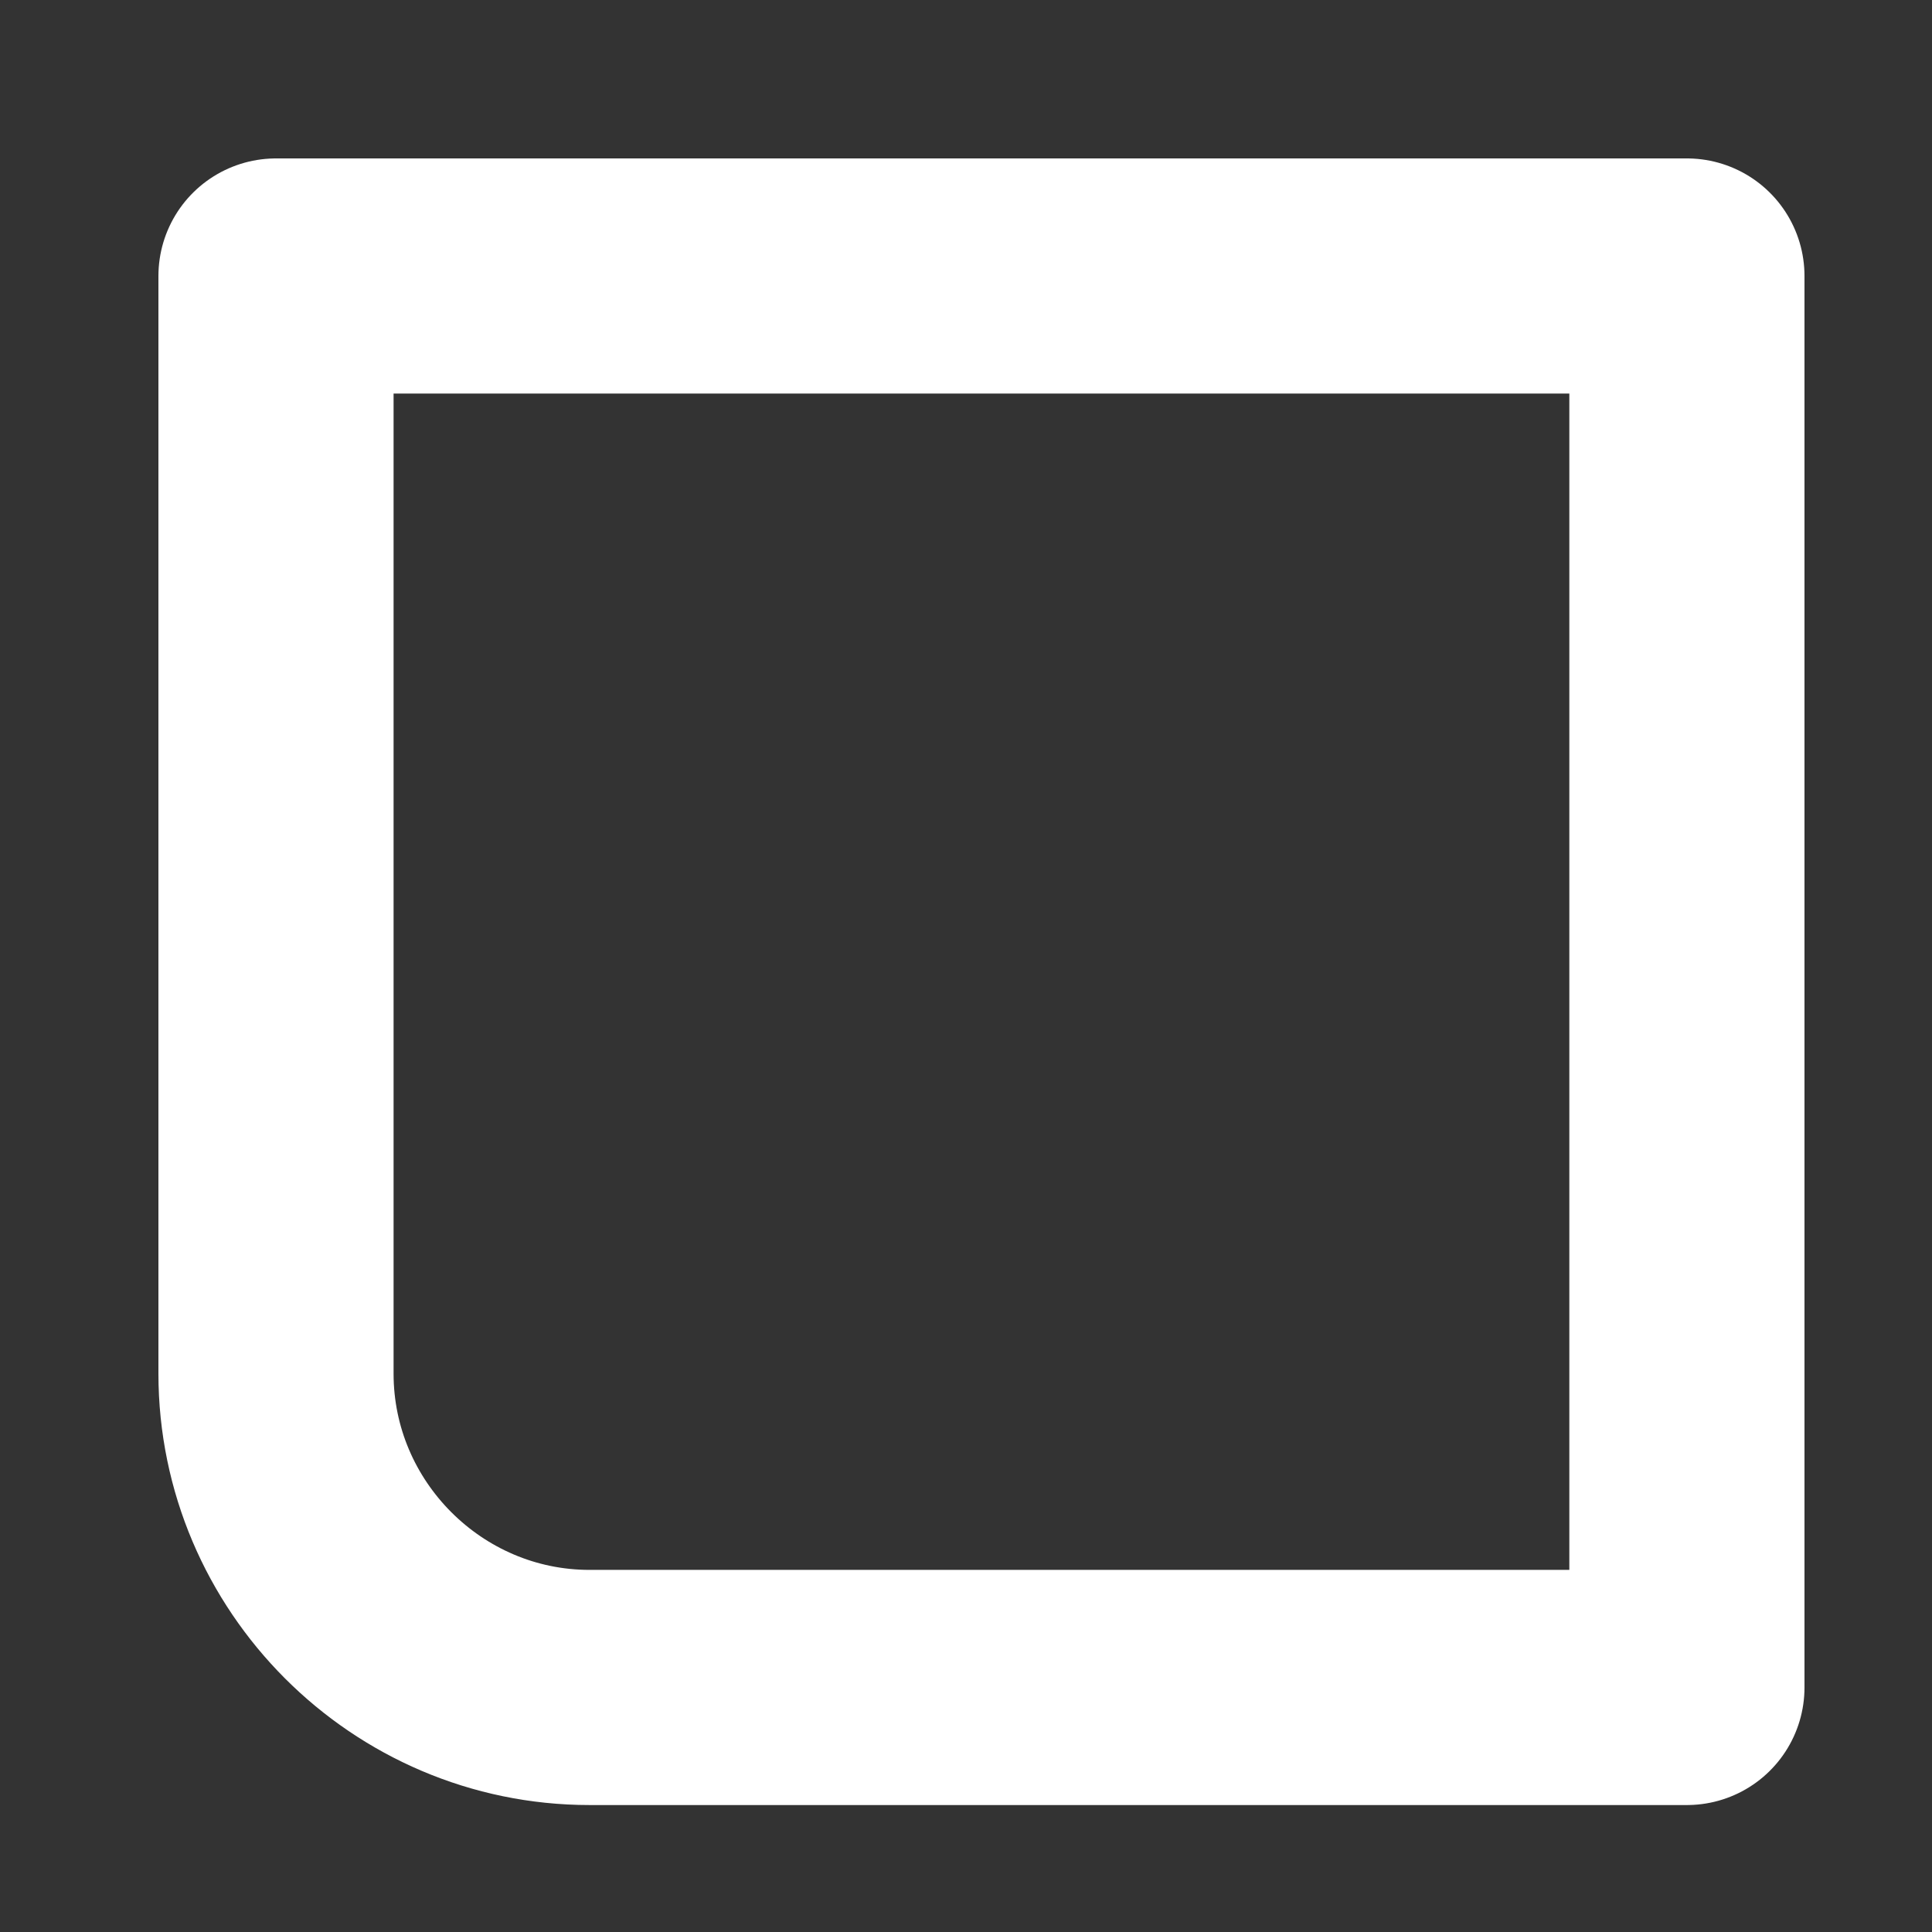 <?xml version="1.0" encoding="utf-8"?>
<svg xmlns="http://www.w3.org/2000/svg" fill="none" height="100%" overflow="visible" preserveAspectRatio="none" style="display: block;" viewBox="0 0 7 7" width="100%">
<rect x="0" y="0" width="7" height="7" fill="#333333" stroke="none"/>
<path d="M6.112 6.114H2.136C1.511 6.114 1 5.602 1 4.977V1H6.112V6.114Z" id="Vector" stroke="white" stroke-linecap="round" stroke-linejoin="round" stroke-miterlimit="10" stroke-width="0.852"/>
</svg>
